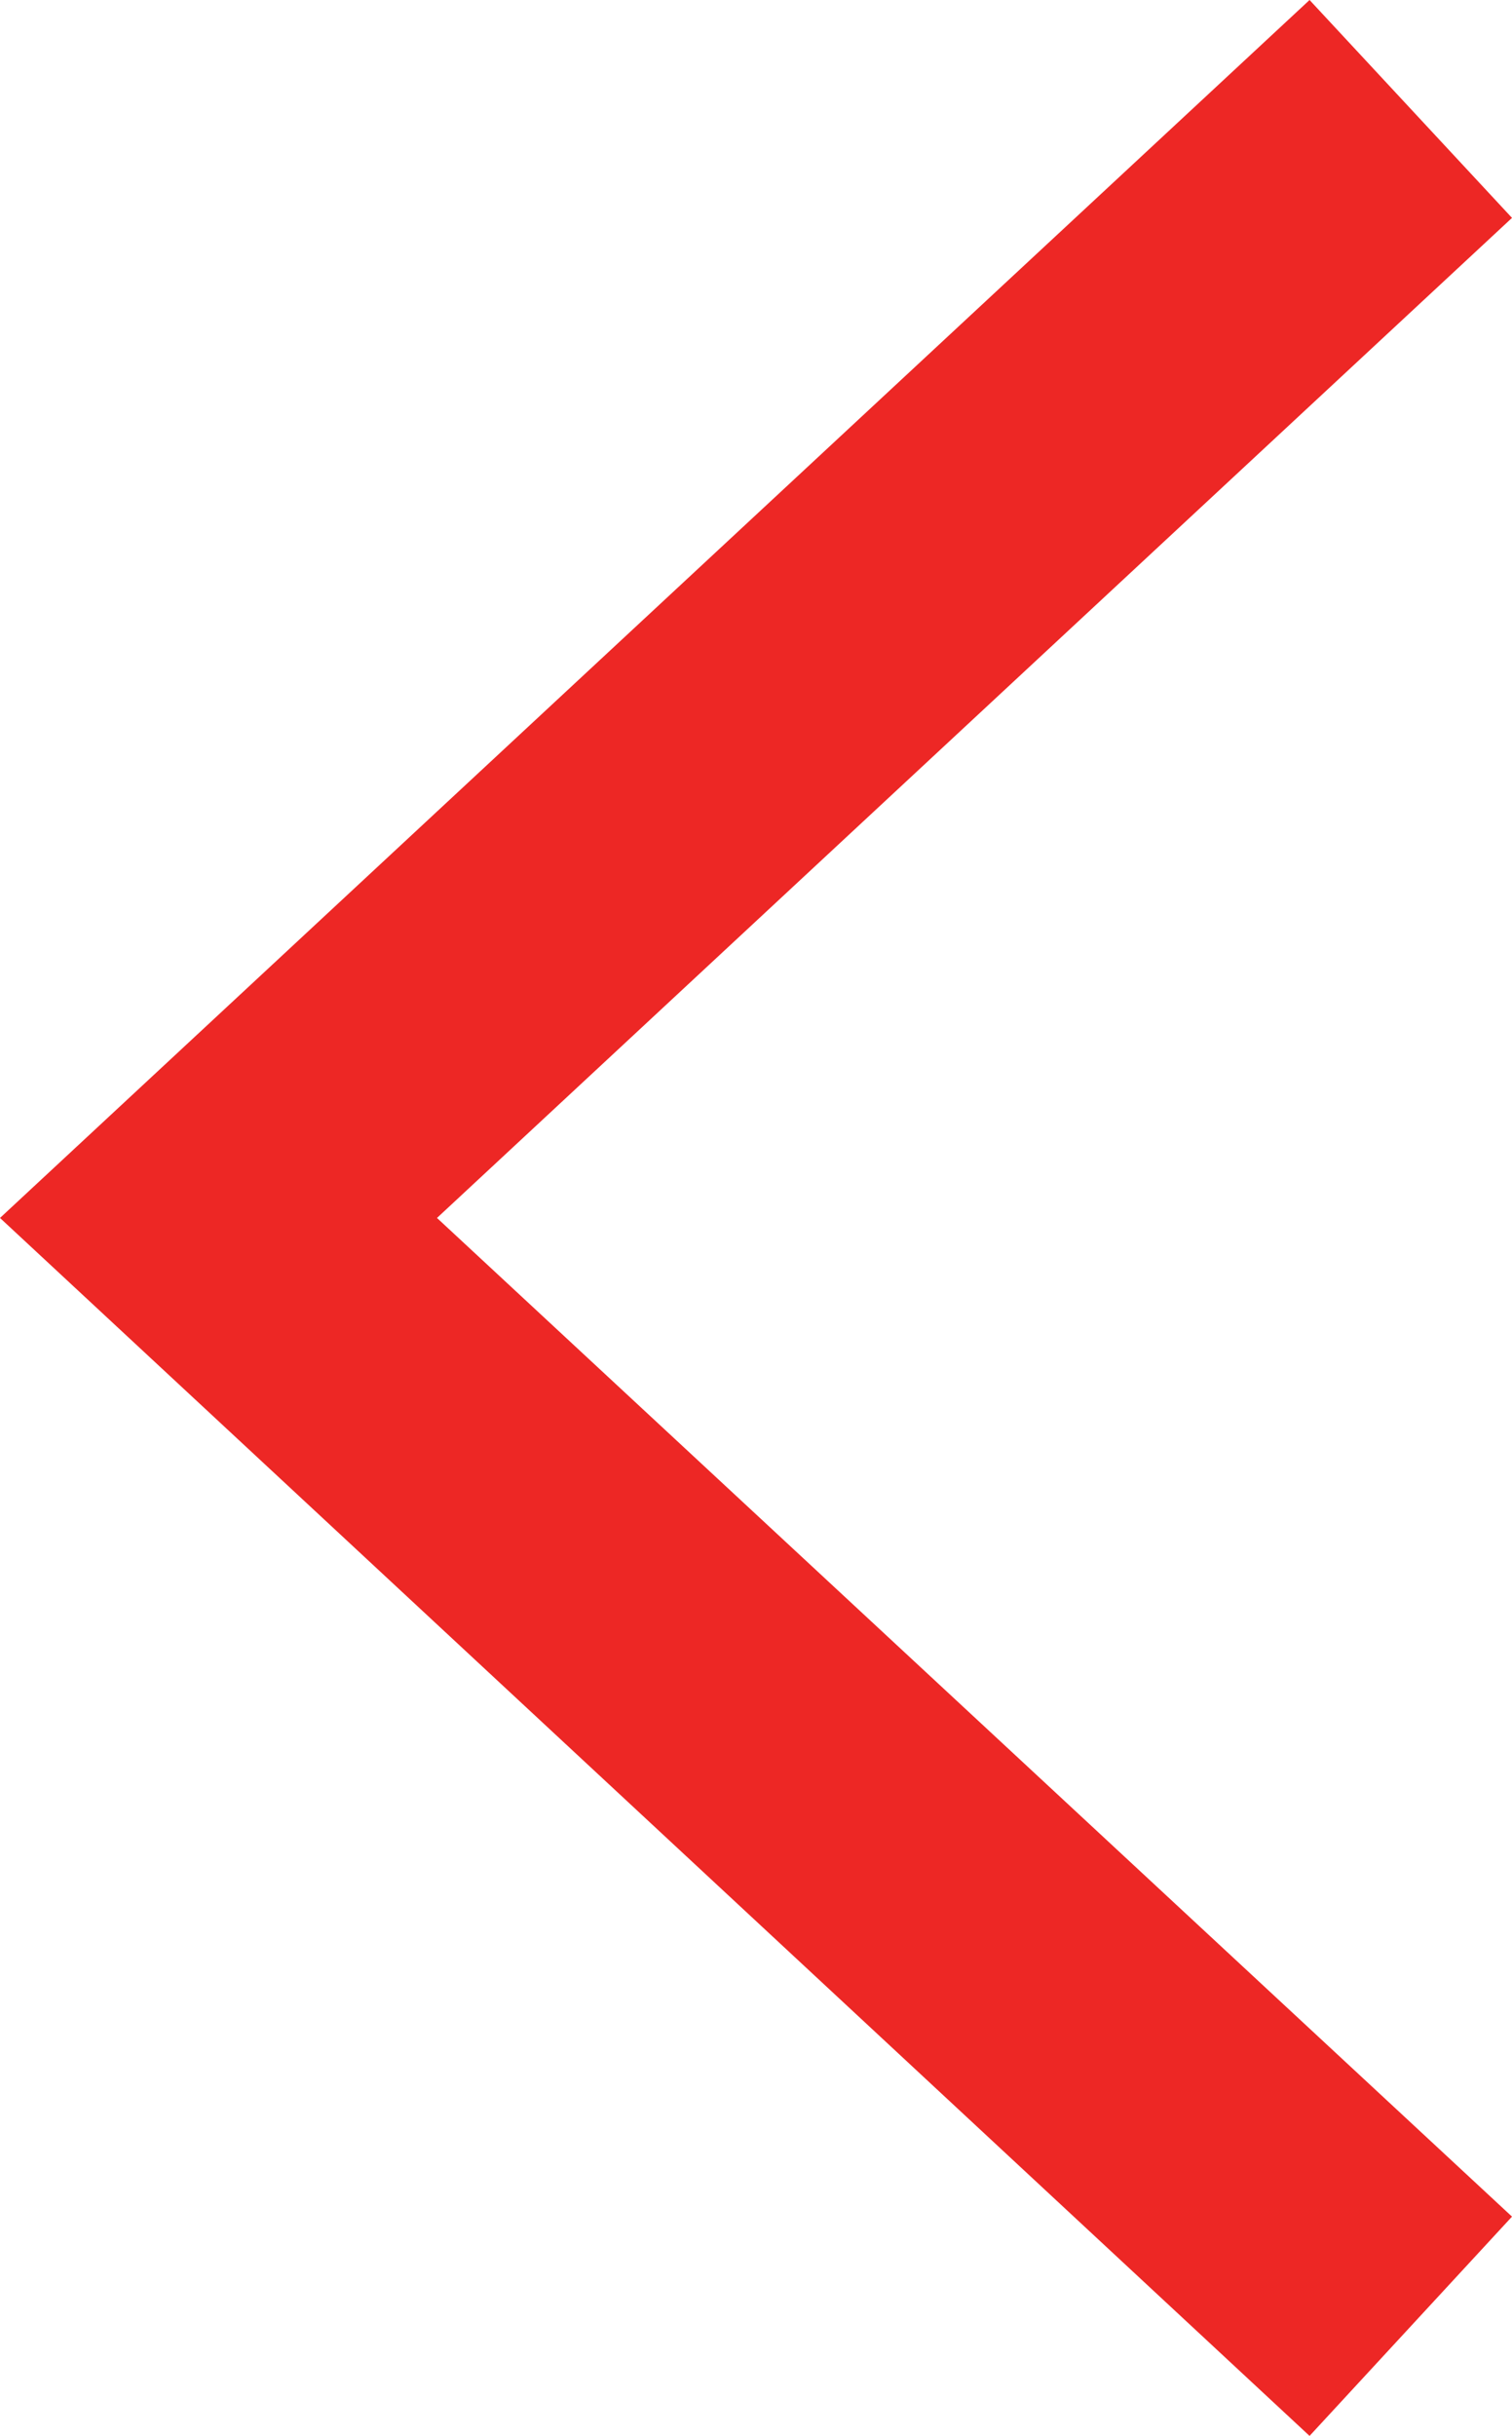 <?xml version="1.0" encoding="UTF-8"?>
<svg id="Layer_2" data-name="Layer 2" xmlns="http://www.w3.org/2000/svg" viewBox="0 0 10.83 17.44">
  <defs>
    <style>
      .cls-1 {
        fill: #ed2725;
      }
    </style>
  </defs>
  <g id="Layer_1-2" data-name="Layer 1">
    <polygon class="cls-1" points="9.38 17.44 10.83 15.87 3.13 8.72 10.83 1.56 9.38 0 0 8.72 9.38 17.44"/>
  </g>
</svg>